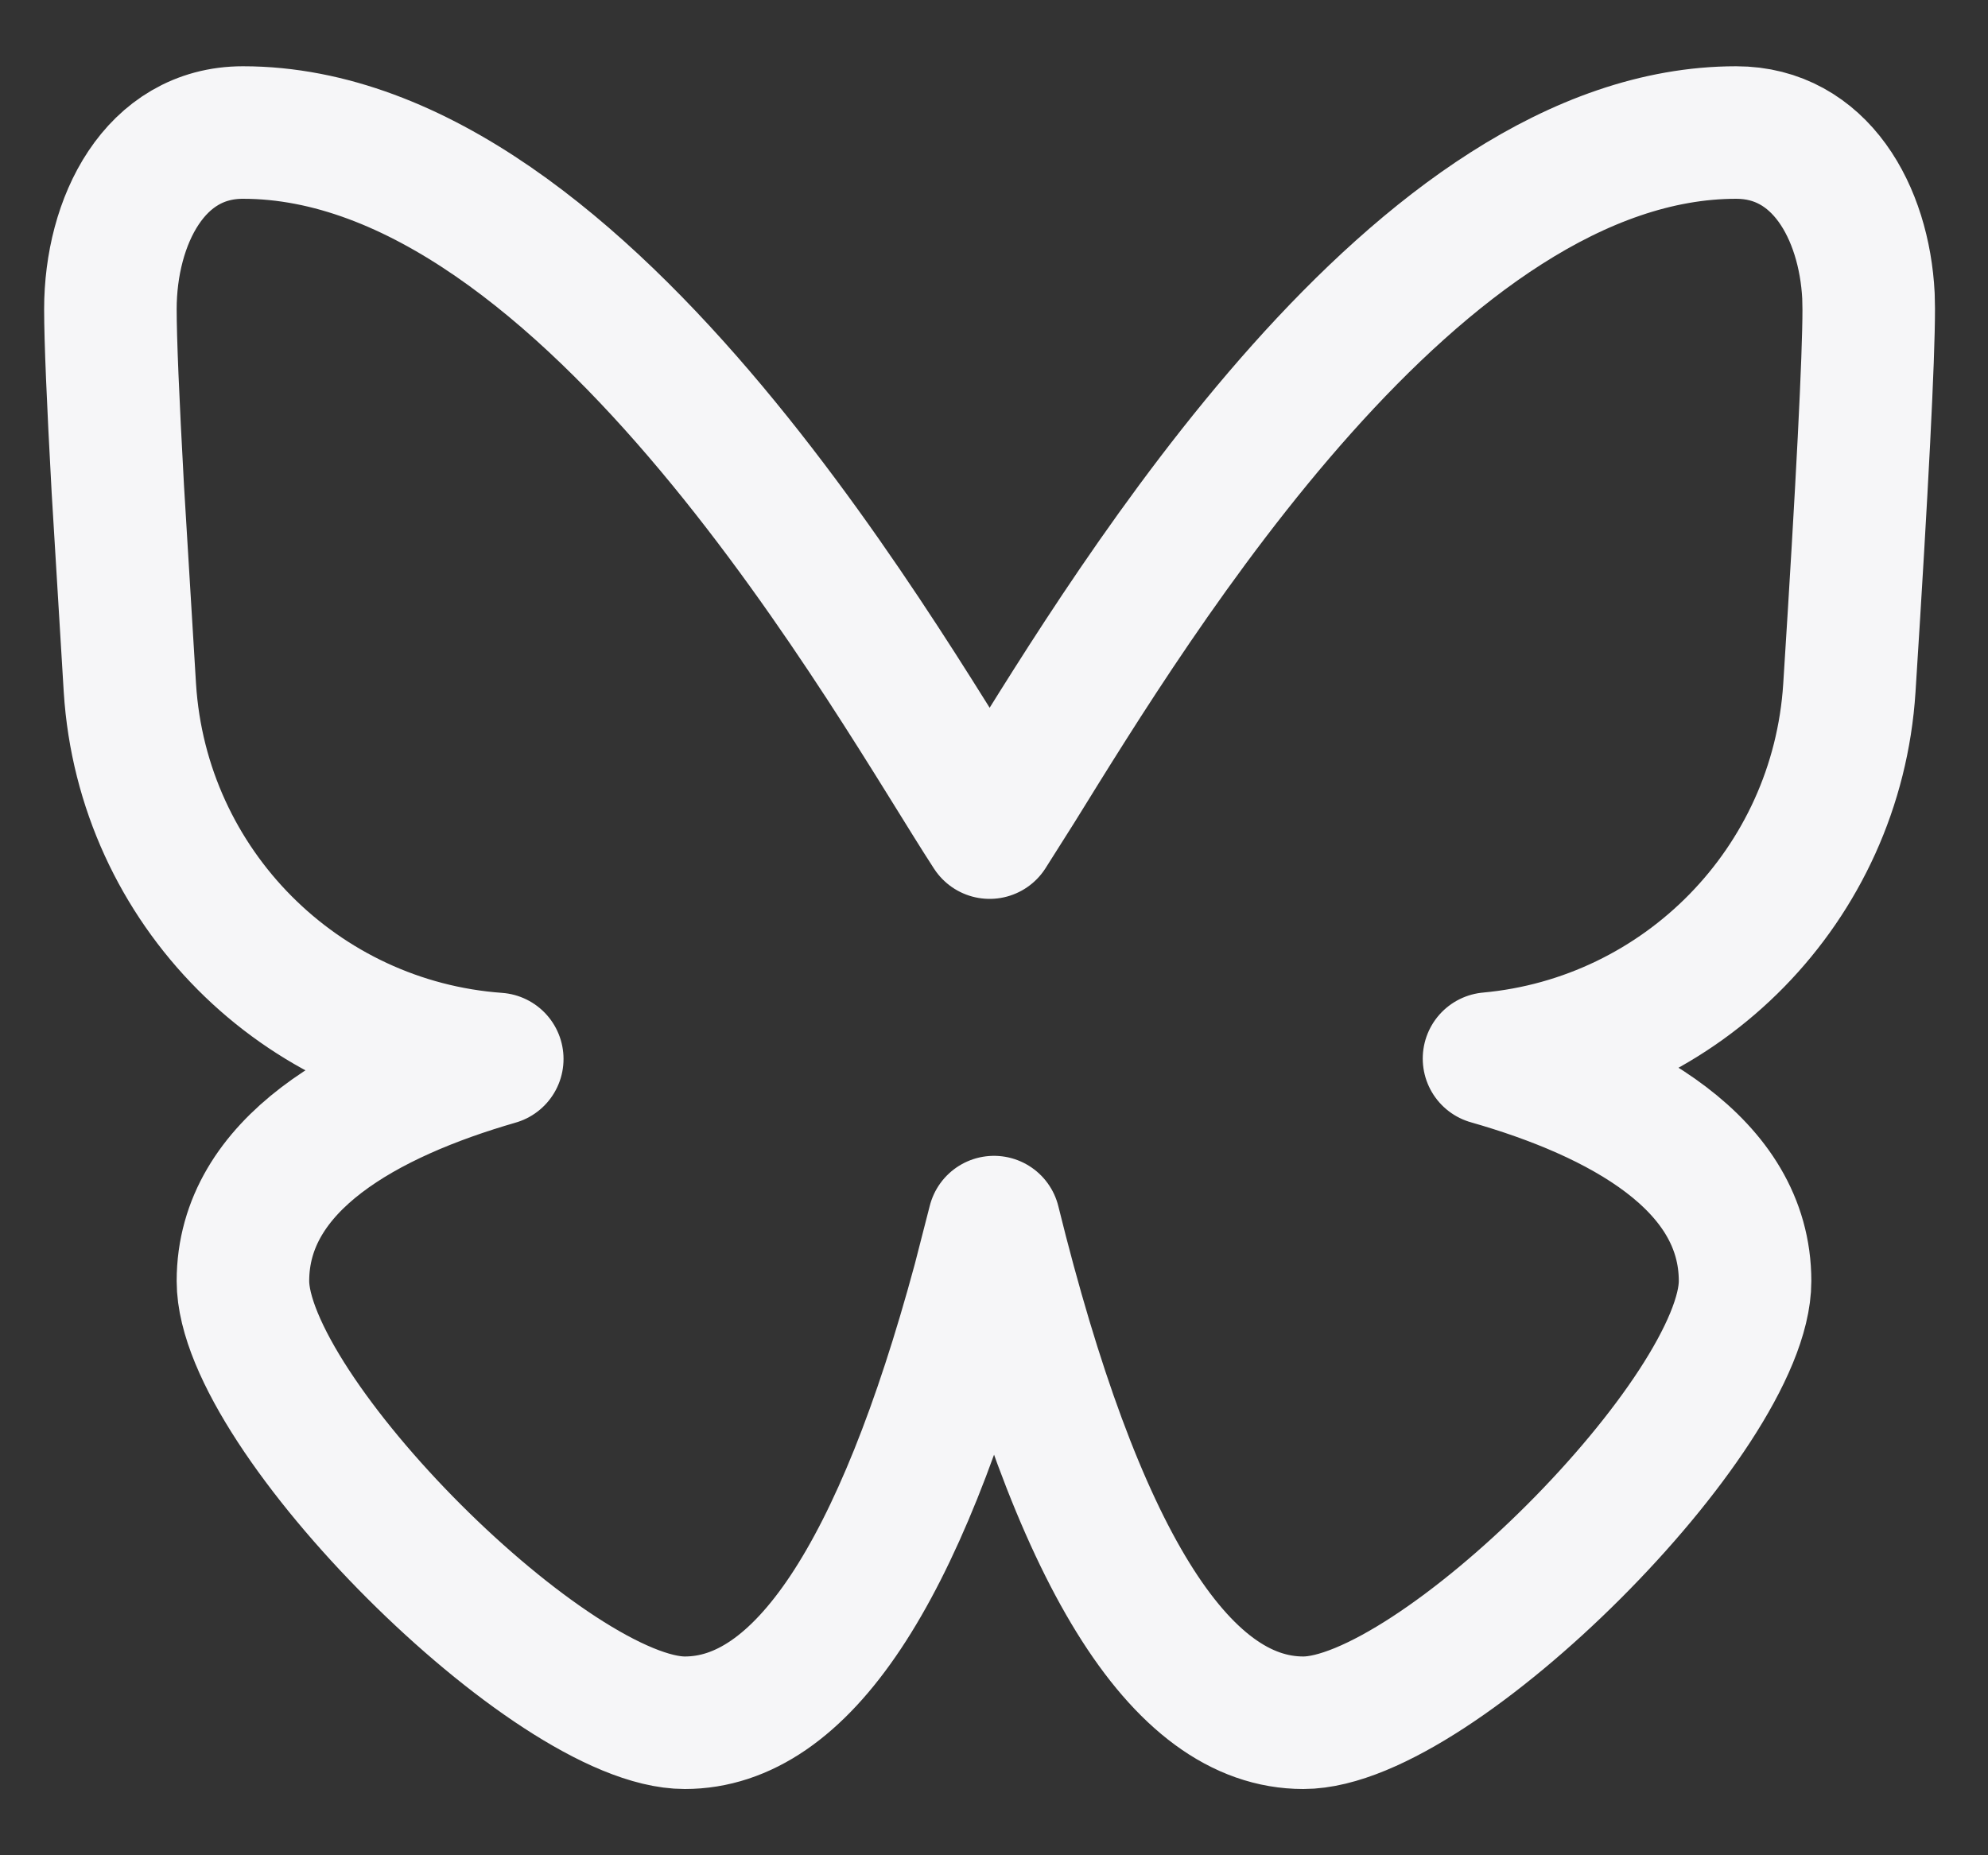 <svg width="15" height="14" viewBox="0 0 15 14" fill="none" xmlns="http://www.w3.org/2000/svg">
<rect x="0" y="0" width="15" height="14" fill="#333333" stroke="none"/>
<path fill-rule="evenodd" clip-rule="evenodd" d="M13.1 1C13.733 1 14.066 1.602 14.098 2.233L14.1 2.333C14.1 2.703 14.052 3.655 13.954 5.191C13.859 6.678 12.692 7.855 11.235 7.988C12.22 8.269 13.167 8.778 13.167 9.667C13.167 10.667 10.834 13 9.834 13C8.898 13 8.121 11.741 7.5 9.222L7.386 9.666C6.785 11.889 6.045 13 5.167 13C4.167 13 1.833 10.667 1.833 9.667C1.833 8.782 2.772 8.274 3.752 7.991C2.27 7.884 1.075 6.696 0.98 5.191L0.889 3.69C0.852 3.014 0.833 2.562 0.833 2.333C0.833 1.667 1.167 1 1.833 1C4.458 1 6.759 5.197 7.467 6.283L7.682 5.943C8.568 4.513 10.699 1 13.1 1Z" stroke="#F6F6F8" stroke-linecap="round" stroke-linejoin="round"/>
</svg>
